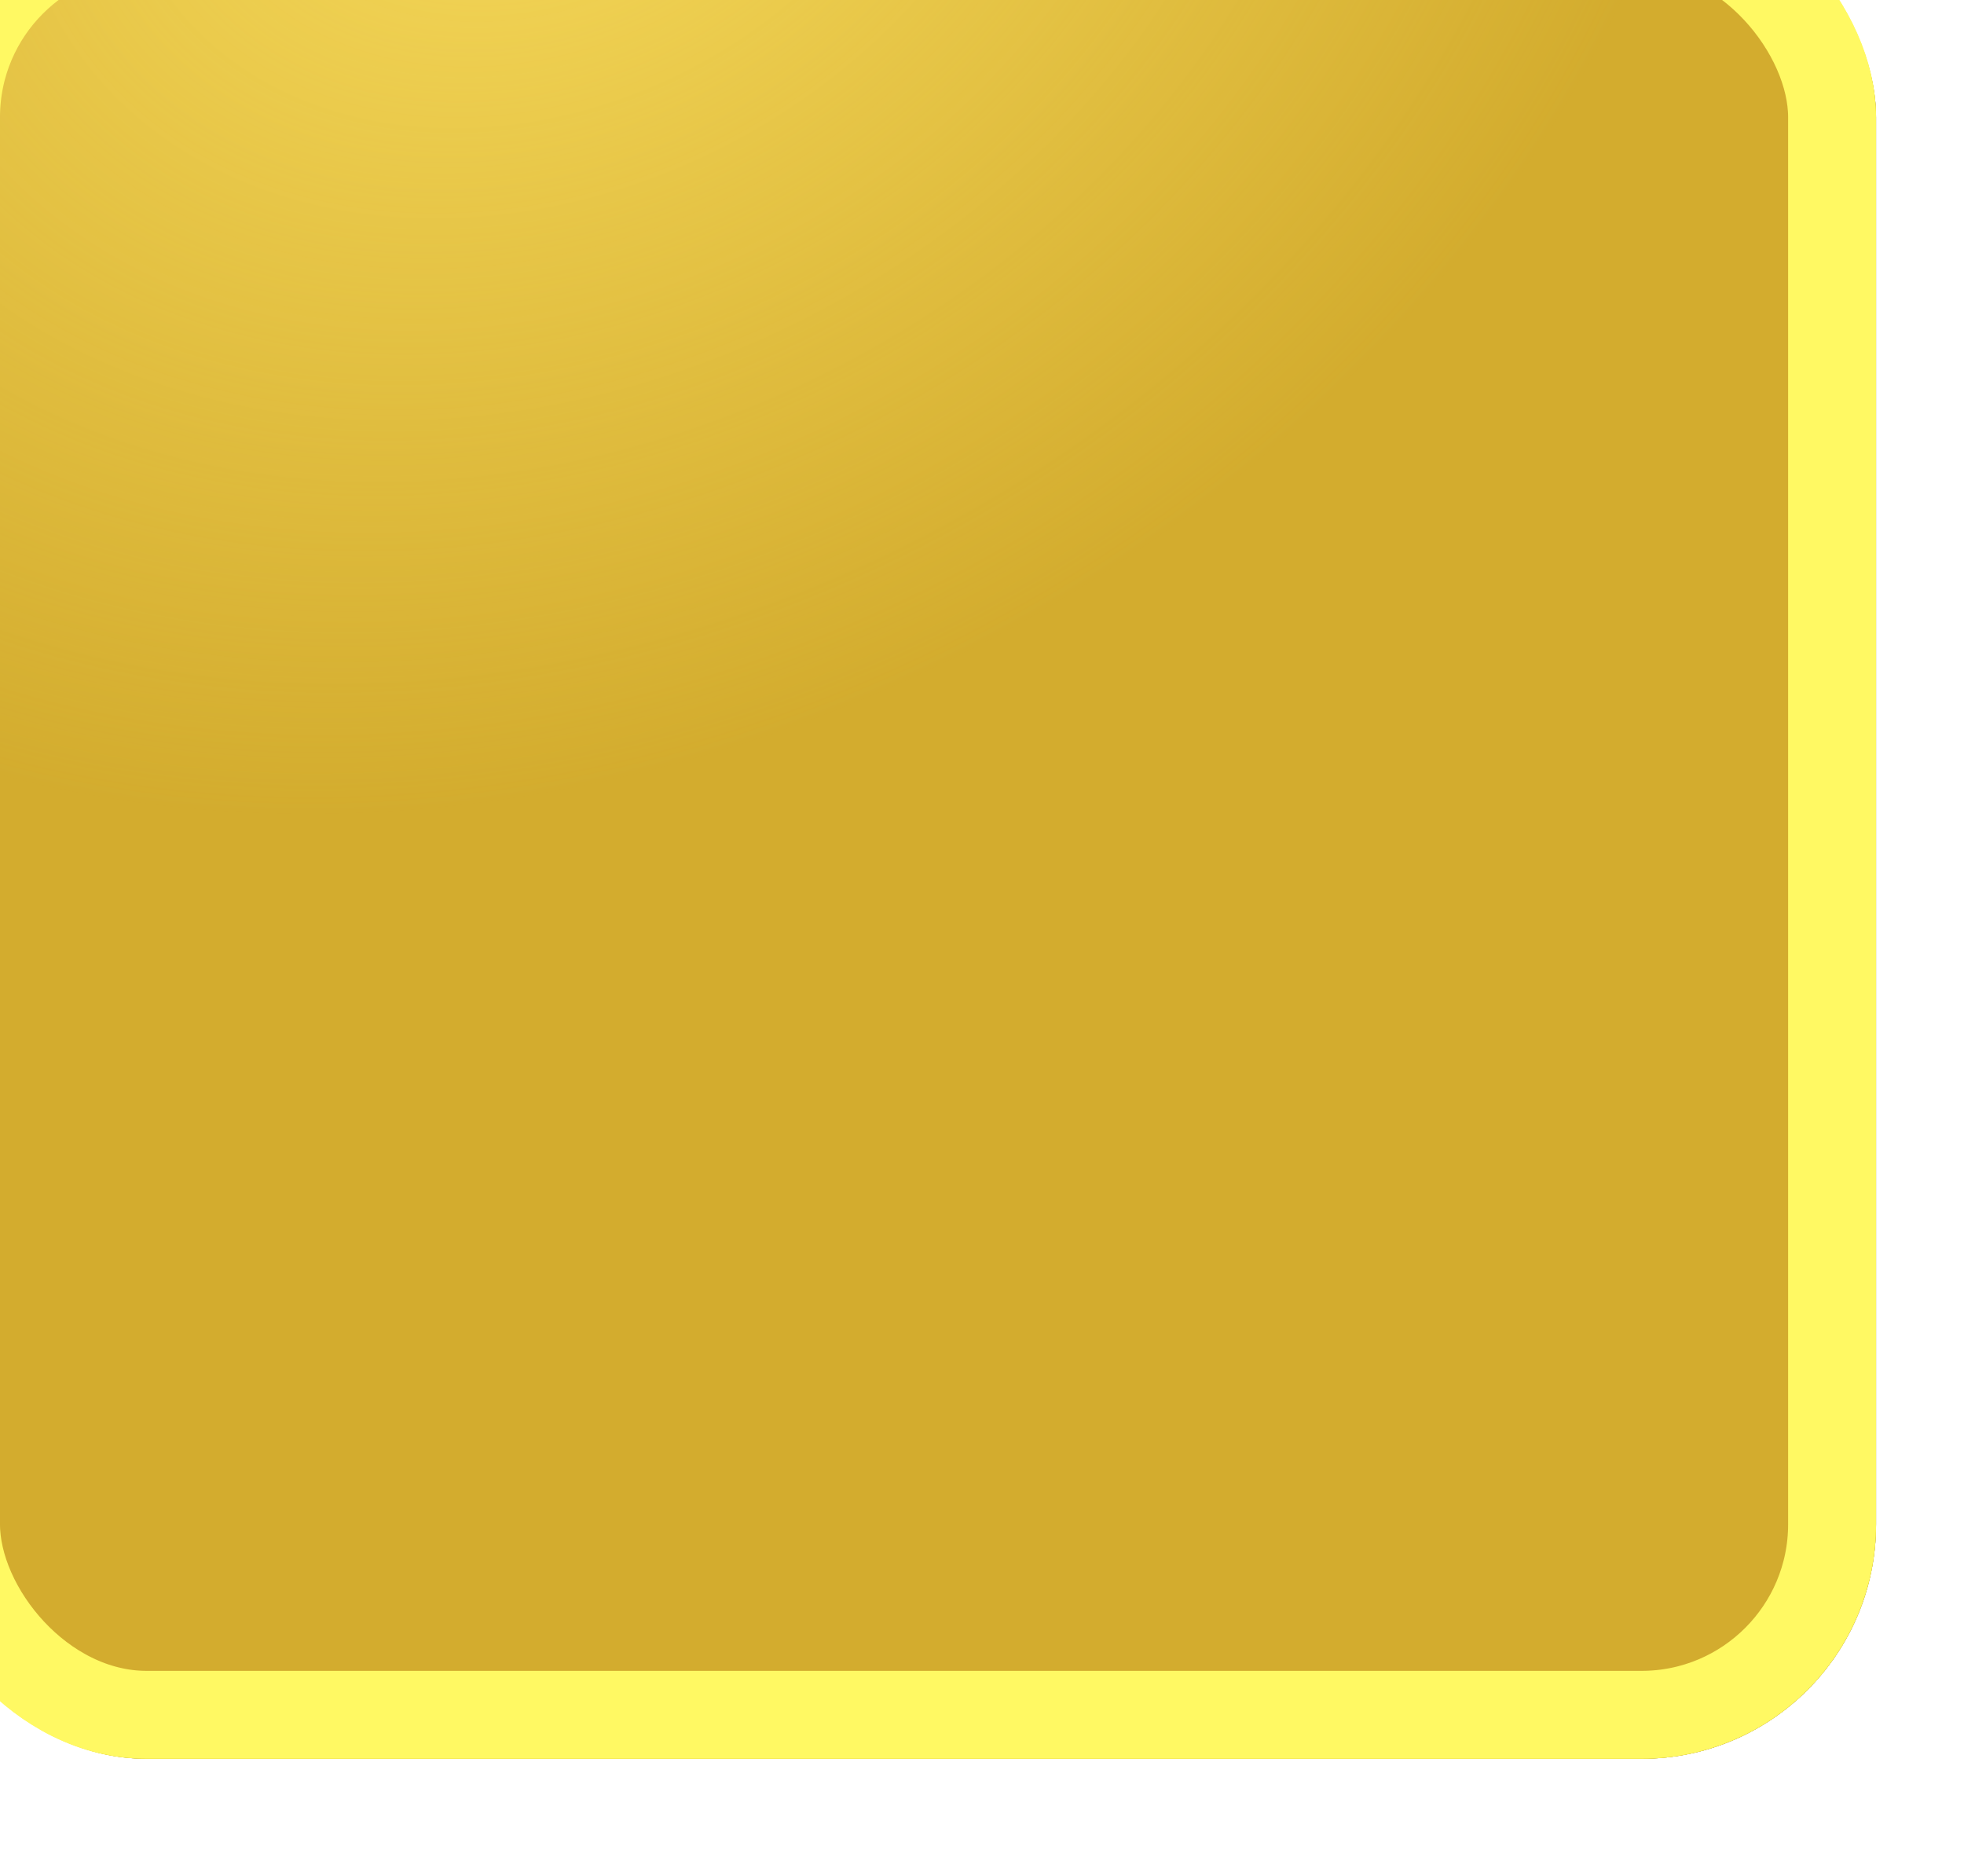 <svg width="67" height="64" viewBox="0 0 67 64" fill="none" xmlns="http://www.w3.org/2000/svg">
<g filter="url(#filter0_i_3434_8132)">
<rect width="67" height="64" rx="8" fill="#464646"/>
<rect width="67" height="64" rx="8" fill="url(#paint0_radial_3434_8132)" fill-opacity="0.7"/>
<rect x="1.5" y="1.5" width="64" height="61" rx="6.5" stroke="#FFF963" stroke-width="3"/>
</g>
<g filter="url(#filter1_i_3434_8132)">
<rect width="67" height="64" rx="8" fill="#D3AC2E"/>
<rect width="67" height="64" rx="8" fill="url(#paint1_radial_3434_8132)" fill-opacity="0.7"/>
<rect x="1.5" y="1.5" width="64" height="61" rx="6.5" stroke="#FFF963" stroke-width="3"/>
</g>
<defs>
<filter id="filter0_i_3434_8132" x="-3" y="-4" width="70" height="68" filterUnits="userSpaceOnUse" color-interpolation-filters="sRGB">
<feFlood flood-opacity="0" result="BackgroundImageFix"/>
<feBlend mode="normal" in="SourceGraphic" in2="BackgroundImageFix" result="shape"/>
<feColorMatrix in="SourceAlpha" type="matrix" values="0 0 0 0 0 0 0 0 0 0 0 0 0 0 0 0 0 0 127 0" result="hardAlpha"/>
<feOffset dx="-3" dy="-4"/>
<feGaussianBlur stdDeviation="3.5"/>
<feComposite in2="hardAlpha" operator="arithmetic" k2="-1" k3="1"/>
<feColorMatrix type="matrix" values="0 0 0 0 1 0 0 0 0 1 0 0 0 0 1 0 0 0 0.15 0"/>
<feBlend mode="normal" in2="shape" result="effect1_innerShadow_3434_8132"/>
</filter>
<filter id="filter1_i_3434_8132" x="-3" y="-4" width="70" height="68" filterUnits="userSpaceOnUse" color-interpolation-filters="sRGB">
<feFlood flood-opacity="0" result="BackgroundImageFix"/>
<feBlend mode="normal" in="SourceGraphic" in2="BackgroundImageFix" result="shape"/>
<feColorMatrix in="SourceAlpha" type="matrix" values="0 0 0 0 0 0 0 0 0 0 0 0 0 0 0 0 0 0 127 0" result="hardAlpha"/>
<feOffset dx="-3" dy="-4"/>
<feGaussianBlur stdDeviation="3.5"/>
<feComposite in2="hardAlpha" operator="arithmetic" k2="-1" k3="1"/>
<feColorMatrix type="matrix" values="0 0 0 0 1 0 0 0 0 1 0 0 0 0 1 0 0 0 0.15 0"/>
<feBlend mode="normal" in2="shape" result="effect1_innerShadow_3434_8132"/>
</filter>
<radialGradient id="paint0_radial_3434_8132" cx="0" cy="0" r="1" gradientUnits="userSpaceOnUse" gradientTransform="translate(15.14 9.026) rotate(48.841) scale(62.12 76.871)">
<stop stop-color="white"/>
<stop offset="0.595" stop-color="white" stop-opacity="0"/>
<stop offset="1" stop-color="white" stop-opacity="0"/>
</radialGradient>
<radialGradient id="paint1_radial_3434_8132" cx="0" cy="0" r="1" gradientUnits="userSpaceOnUse" gradientTransform="translate(21 -5) rotate(59.338) scale(81.377 100.701)">
<stop offset="0.063" stop-color="#FFE566"/>
<stop offset="0.424" stop-color="#FFE566" stop-opacity="0"/>
<stop offset="1" stop-color="#FFE566" stop-opacity="0"/>
</radialGradient>
</defs>
</svg>
